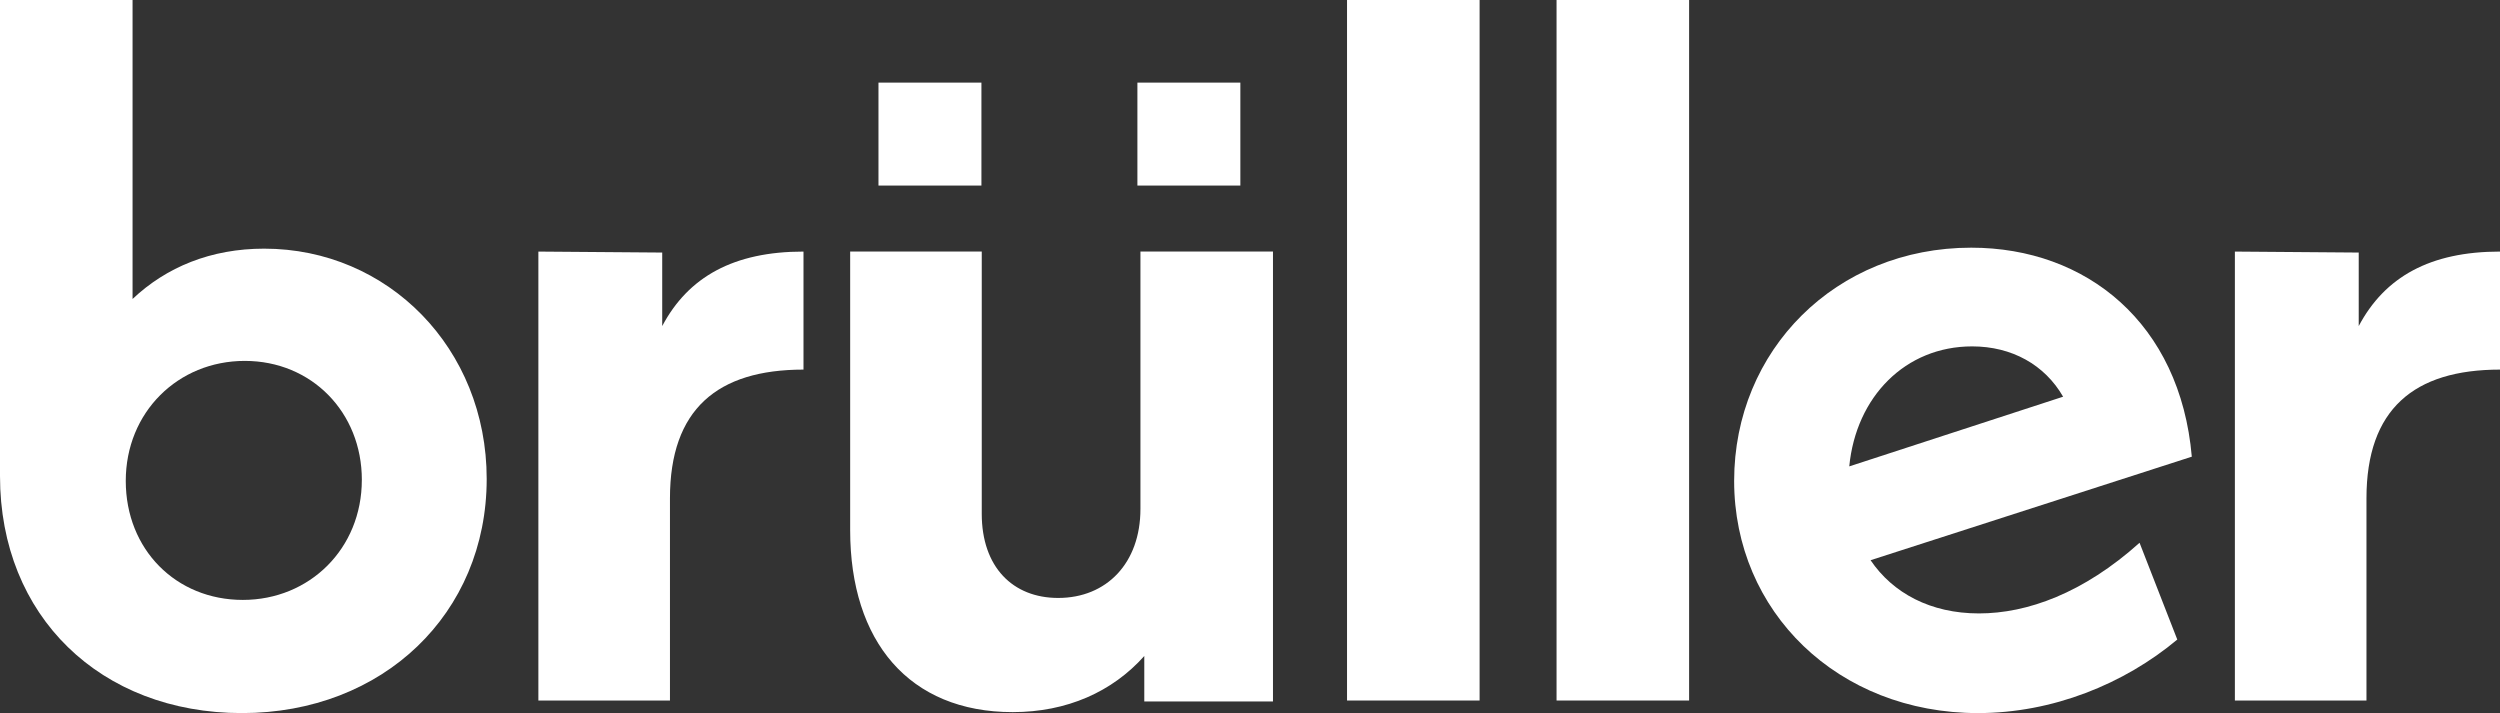 <?xml version="1.0" encoding="UTF-8"?><svg id="Layer_2" xmlns="http://www.w3.org/2000/svg" viewBox="0 0 1078.2 307.54"><rect x="0" y="0" width="1078.2" height="307.54" fill="#333333" stroke="none"/><defs><style>.cls-1{fill:#fff;}</style></defs><g id="Layer_1-2"><path class="cls-1" d="M209.9,206.56c0,58-44.65,100.98-105.58,100.98S0,265.81,0,205.31V0h57.17v128.94c14.6-13.77,33.8-21.7,56.75-21.7,53.41,0,95.98,42.98,95.98,99.31ZM156.06,206.98c0-29.21-21.7-51.33-50.49-51.33s-51.33,22.12-51.33,51.75,21.7,51.33,50.49,51.33,51.32-22.12,51.32-51.75Z"/><path class="cls-1" d="M346.53,108.49v50.91c-37.14,0-57.59,17.11-57.59,55.5v87.22h-56.75V108.5l53.41.42v31.71c11.27-21.28,30.88-32.13,60.93-32.13Z"/><path class="cls-1" d="M549.01,108.49v194.04h-55.5v-19.61c-13.77,15.44-33.39,24.2-56.75,24.2-44.65,0-70.1-30.46-70.1-78.45v-120.18h56.75s0,113.09,0,113.09c0,22.95,13.36,36.3,32.97,36.3,20.87,0,35.47-15.02,35.47-38.39v-111h57.17Z"/><path class="cls-1" d="M580.95,0h57.17v302.12h-57.17V0Z"/><path class="cls-1" d="M671.31,0h57.17v302.12h-57.17V0Z"/><path class="cls-1" d="M922.75,234.1l16.27,41.73c-22.95,19.19-53.83,31.71-85.96,31.71-60.51,0-105.16-43.81-105.16-100.15s43.81-100.57,102.24-100.57c49.66,0,90.14,32.55,95.14,90.14l-138.54,44.65c9.6,14.19,25.87,22.95,46.73,22.95s45.07-8.76,69.27-30.46ZM797.56,201.14l92.22-30.05c-7.93-13.77-22.12-21.7-39.23-21.7-28.79,0-50.08,21.7-53,51.75Z"/><path class="cls-1" d="M1078.2,108.49v50.91c-37.14,0-57.59,17.11-57.59,55.5v87.22h-56.75V108.5l53.41.42v31.71c11.27-21.28,30.88-32.13,60.93-32.13Z"/><rect class="cls-1" x="378.87" y="35.63" width="44.4" height="44.4"/><rect class="cls-1" x="490.54" y="35.63" width="44.4" height="44.4"/></g></svg>